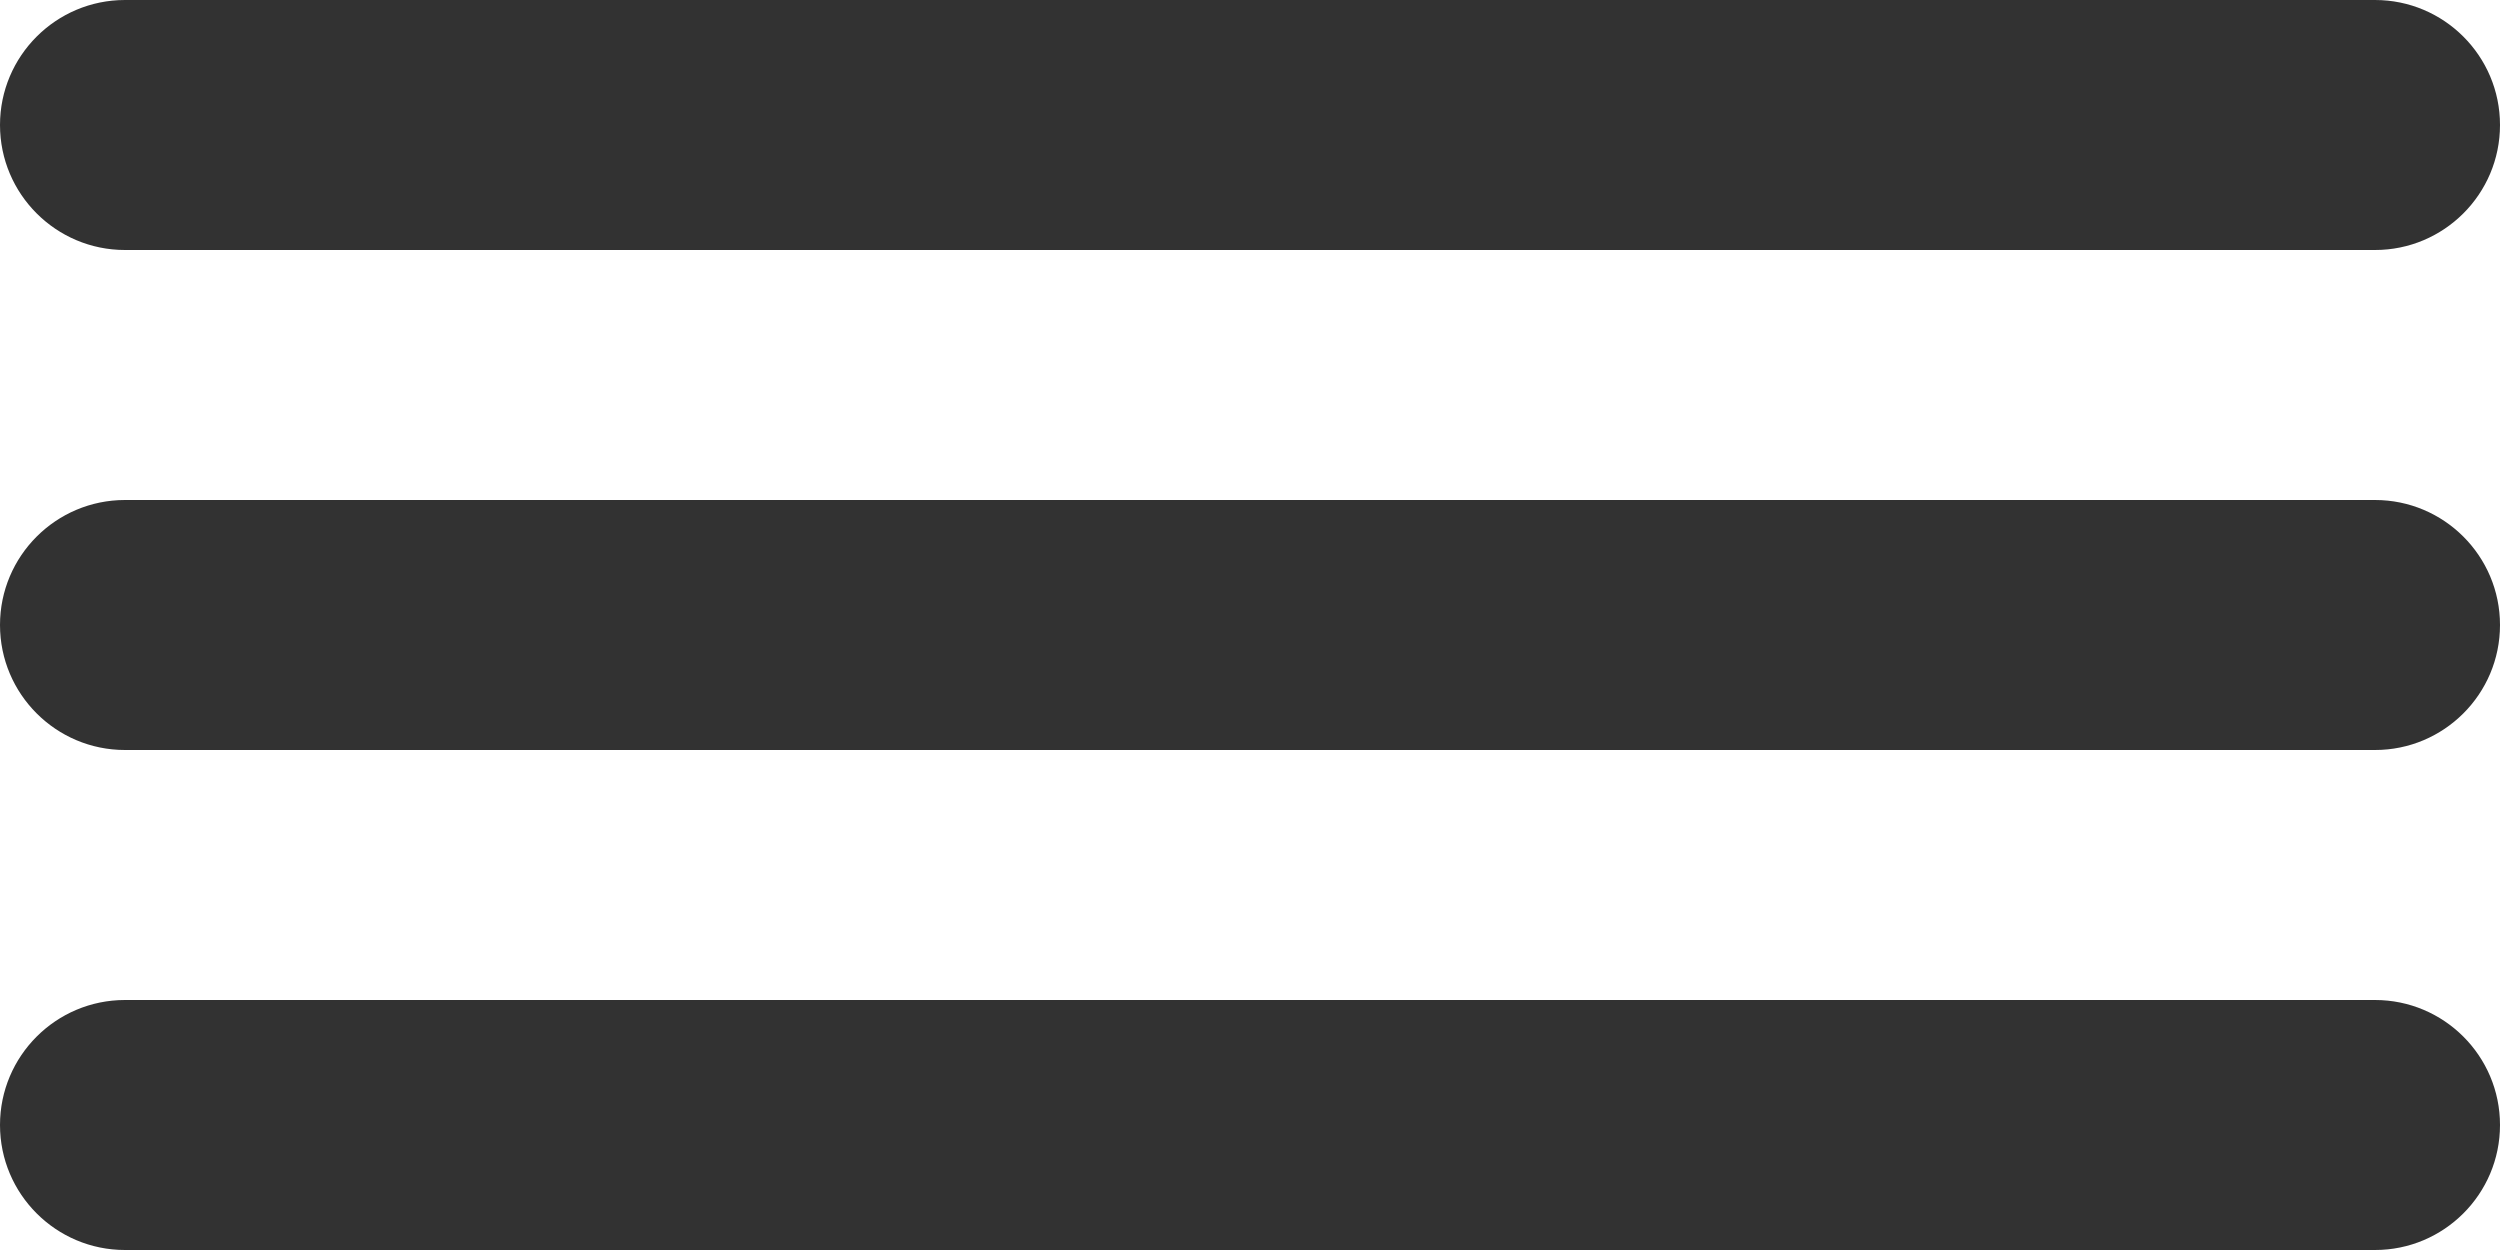 <?xml version="1.0" encoding="UTF-8"?> <svg xmlns="http://www.w3.org/2000/svg" width="30" height="15" viewBox="0 0 30 15" fill="none"> <path d="M0 1.5C0 0.672 0.672 0 1.5 0H28.5C29.328 0 30 0.672 30 1.5C30 2.328 29.328 3 28.5 3H1.5C0.672 3 0 2.328 0 1.5Z" fill="#323232"></path> <path d="M0 7.5C0 6.672 0.672 6 1.5 6H28.5C29.328 6 30 6.672 30 7.5C30 8.328 29.328 9 28.5 9H1.5C0.672 9 0 8.328 0 7.5Z" fill="#323232"></path> <path d="M0 13.5C0 12.672 0.672 12 1.5 12H28.5C29.328 12 30 12.672 30 13.5C30 14.328 29.328 15 28.5 15H1.5C0.672 15 0 14.328 0 13.5Z" fill="#323232"></path> </svg> 